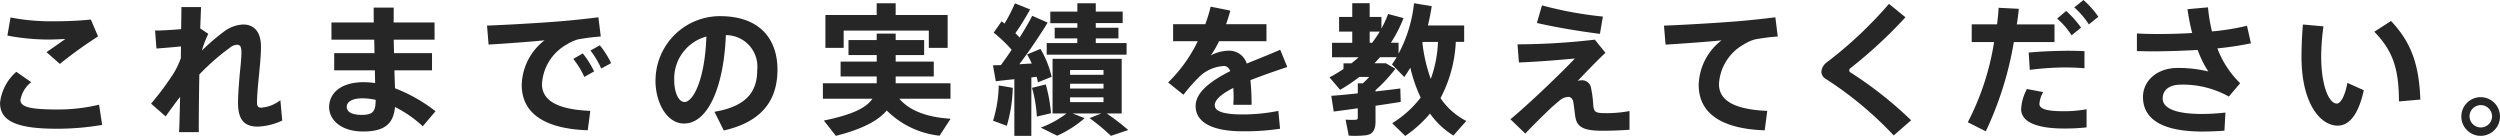 <svg xmlns="http://www.w3.org/2000/svg" width="247.214" height="13.448" viewBox="0 0 247.214 13.448">
  <g id="グループ_366" data-name="グループ 366" transform="translate(-394.496 -5941.823)">
    <path id="パス_1526" data-name="パス 1526" d="M394.5,5951.992a4.737,4.737,0,0,1,1.61-3.067l1.471,1.022a2.9,2.9,0,0,0-1.064,1.765c0,.728,1.106.938,3.74.938a17.336,17.336,0,0,0,4.034-.475l.308,2a26.469,26.469,0,0,1-4.469.378c-3.739,0-5.63-.645-5.63-2.549Zm5.267-8.068a35.178,35.178,0,0,0,3.712-.168l.714,1.667a44.154,44.154,0,0,0-3.782,2.718l-1.317-1.163c.63-.42,1.373-.953,1.863-1.3-.532.028-1.233.056-1.723.056a22.07,22.07,0,0,1-4.006-.392l.308-1.793a20.669,20.669,0,0,0,4.217.378Z" fill="#262626"/>
    <path id="パス_1527" data-name="パス 1527" d="M415.092,5945.171a10.05,10.05,0,0,0-.63,1.652,20.213,20.213,0,0,1,2.255-1.932,3.377,3.377,0,0,1,1.835-.645c1.023,0,1.751.673,1.751,2.2,0,.729-.084,1.7-.182,2.661-.112,1.093-.21,2.2-.21,2.831,0,.419.126.532.42.532a3.51,3.51,0,0,0,1.891-.742l.182,2.016a6.3,6.3,0,0,1-2.409.6c-1.289,0-1.961-.617-1.961-2.354,0-.756.07-1.625.154-2.675.07-.743.182-1.695.182-2.339,0-.546-.154-.729-.42-.729a1.259,1.259,0,0,0-.742.309,22.277,22.277,0,0,0-3,2.632c-.043,2.228-.056,4.4-.056,5.7h-1.947c.042-.9.07-2.129.1-3.488-.505.645-1.009,1.345-1.429,1.933l-1.443-1.261a27.366,27.366,0,0,0,2.3-3.109,8.54,8.54,0,0,0,.645-1.387l.014-1.163c-.687.07-1.681.154-2.424.211l-.14-1.779c.617,0,1.667-.057,2.578-.141.014-.854.028-1.61.028-2.185h1.947c-.028.561-.056,1.289-.084,2.116Z" fill="#262626"/>
    <path id="パス_1528" data-name="パス 1528" d="M431.529,5947.075l-.028-1.33h-4.23v-1.7h4.188c-.014-.546-.014-1.051-.014-1.471h1.989c-.014.435,0,.925-.014,1.471h4.048v1.7h-4.034c0,.434.014.883.028,1.33h3.754v1.7H433.5c.014.658.042,1.274.056,1.779a15.442,15.442,0,0,1,4.006,2.268l-1.26,1.486a11.775,11.775,0,0,0-2.746-1.906c-.154,1.639-.995,2.424-3.152,2.424-2.185,0-3.361-1.149-3.361-2.41,0-1.387,1.176-2.465,3.4-2.465a8.107,8.107,0,0,1,1.148.084l-.028-1.26h-4.02v-1.7Zm-1.176,4.469c-1.051,0-1.569.351-1.569.854,0,.462.476.785,1.47.785,1.107,0,1.387-.323,1.387-1.471v-.014A6.143,6.143,0,0,0,430.353,5951.544Z" fill="#262626"/>
    <path id="パス_1529" data-name="パス 1529" d="M449.786,5943.938c1.247-.1,2.8-.266,3.881-.406l.237,1.9a19.836,19.836,0,0,0-2.283.294,4.134,4.134,0,0,0-1.05.476,4.782,4.782,0,0,0-2.48,3.937c0,1.5,1.3,2.506,4.777,2.647l-.252,1.919c-4.16-.141-6.528-1.611-6.528-4.482a5.73,5.73,0,0,1,2.255-4.413c-1.4.14-3.838.322-5.532.42l-.155-1.877C444.589,5944.288,448.3,5944.064,449.786,5943.938Zm2.339,3.166a9.339,9.339,0,0,1,1.121,1.779l-.966.546a8.7,8.7,0,0,0-1.093-1.779Zm1.682-.8a8.577,8.577,0,0,1,1.12,1.764l-.981.533a8.315,8.315,0,0,0-1.064-1.78Z" fill="#262626"/>
    <path id="パス_1530" data-name="パス 1530" d="M459.318,5949.765a6.375,6.375,0,0,1,6.359-6.345c4.188,0,5.7,2.507,5.7,5.28,0,2.676-1.19,5.1-5.309,6.024l-.924-1.849c3.376-.561,4.23-2.186,4.23-4.133a3.109,3.109,0,0,0-3.1-3.445c-.21,5.211-1.806,8.74-4.132,8.74-1.723,0-2.829-2.087-2.829-4.258Zm1.849-.042c0,1.289.448,2.185,1.022,2.185.841,0,2.018-2.2,2.158-6.471A4.3,4.3,0,0,0,461.167,5949.723Z" fill="#262626"/>
    <path id="パス_1531" data-name="パス 1531" d="M488.5,5953.562l-1.093,1.68a8.729,8.729,0,0,1-5.225-2.493c-.84.994-2.381,1.835-5.028,2.507l-1.191-1.513c2.815-.574,4.2-1.261,4.805-2.157h-4.9v-1.526h5.323v-.673h-3.572v-1.471h3.572v-.645H478.4v-1.484h2.788v-.644h1.877v.644h2.815v1.484h-2.815v.645h3.768v1.471h-3.768v.673h5.421v1.526H483.43C484.495,5952.847,486.344,5953.436,488.5,5953.562Zm-7.312-10.254v-1.162h1.877v1.162h5.141v3.25h-1.863v-1.709h-8.419v1.709h-1.807v-3.25Z" fill="#262626"/>
    <path id="パス_1532" data-name="パス 1532" d="M496.479,5955.256H494.8v-5.6c-.686.07-1.344.14-1.835.2l-.279-1.57c.223-.013.49-.013.784-.028.364-.49.728-1.008,1.064-1.513a13.738,13.738,0,0,0-1.779-1.694l.785-1.121c.1.07.2.154.294.224a17.317,17.317,0,0,0,1.023-2l1.5.6a25.608,25.608,0,0,1-1.457,2.354,5.85,5.85,0,0,1,.42.434c.5-.8.938-1.541,1.247-2.157l1.526.672c-.714,1.177-1.709,2.676-2.8,4.118.42-.027.84-.056,1.233-.069a8.971,8.971,0,0,0-.463-.9l1.317-.547a9.45,9.45,0,0,1,1.106,2.76l-1.358.546a3.838,3.838,0,0,0-.126-.546l-.518.056Zm-1.835-4.748a14.358,14.358,0,0,1-.589,3.754l-1.359-.505a12.586,12.586,0,0,0,.561-3.487Zm3.263-.337a15.056,15.056,0,0,1,.518,2.844c-.042.014-.042.014-1.4.336a12.781,12.781,0,0,0-.477-2.843Zm5.5,2.872h-2.843l1.19.462a10.737,10.737,0,0,1-2.717,1.737l-1.625-.8a9.7,9.7,0,0,0,2.549-1.4H498.58v-5.407h6.835v5.407h-1.484a21.78,21.78,0,0,1,2.129,1.639l-1.709.574a19.845,19.845,0,0,0-2.116-1.751Zm-2.381-6.962v-.462H498.79v-1.051h2.241v-.448h-2.676v-1.148h2.676v-.826h1.821v.826h2.661v1.134h-2.661v.462h2.241v1.051h-2.241v.462H505.9v1.148h-7.9v-1.148Zm-.715,3.138h3.306v-.477h-3.306Zm0,1.358h3.306v-.475h-3.306Zm0,1.345h3.306v-.476h-3.306Z" fill="#262626"/>
    <path id="パス_1533" data-name="パス 1533" d="M521.789,5948.448c-1.05.351-2.4.813-3.642,1.3a24.229,24.229,0,0,1,.112,2.437h-1.806c.013-.28.027-.518.027-.756,0-.336-.014-.644-.027-.911-1.079.546-1.836,1.135-1.836,1.709,0,.617.9.911,2.732.911a17.748,17.748,0,0,0,3.558-.35l.168,1.765a22.985,22.985,0,0,1-3.712.252c-2.9,0-4.636-.84-4.636-2.494,0-1.4,1.568-2.521,3.431-3.46-.168-.349-.378-.5-.616-.5a3.765,3.765,0,0,0-2.521,1.134,17.222,17.222,0,0,0-1.5,1.709l-1.513-1.218a14.46,14.46,0,0,0,2.928-4.077H510.5v-1.681h3.18a14.2,14.2,0,0,0,.532-1.737l1.947.392q-.189.694-.42,1.345h3.992v1.681h-4.692a8.345,8.345,0,0,1-.813,1.4,3.926,3.926,0,0,1,1.723-.462,1.826,1.826,0,0,1,1.835,1.274c1.233-.518,2.451-.98,3.306-1.373Z" fill="#262626"/>
    <path id="パス_1534" data-name="パス 1534" d="M528.763,5951.054v-.994h.5a8.814,8.814,0,0,0,.63-.631h-.98a15.473,15.473,0,0,1-1.9,1.275l-1.051-1.233a13.5,13.5,0,0,0,1.387-.826v-.561h.785c.252-.2.49-.392.714-.6h-2.634v-1.428h2v-1.107h-1.3V5943.5h1.3v-1.358h1.722v1.358H531.1v1.148a10.342,10.342,0,0,0,.659-1.442l1.527.406a13.4,13.4,0,0,1-1.247,2.437h.756v1.079a13.555,13.555,0,0,0,1.527-4.986l1.751.293c-.1.645-.224,1.275-.378,1.905h3.586v1.625h-.827a13.152,13.152,0,0,1-1.513,5.561,6.777,6.777,0,0,0,2.55,2.255l-1.275,1.444a7.931,7.931,0,0,1-2.311-2.172,12.18,12.18,0,0,1-2.451,2.214l-1.289-1.261a10.377,10.377,0,0,0,2.815-2.536,14.635,14.635,0,0,1-1.022-2.955,10.644,10.644,0,0,1-.6.924l-1.218-1.247q.252-.357.462-.715h-1.639c-.182.2-.364.407-.546.6h1.121l.938.547a14.267,14.267,0,0,1-1.961,2.115v.126c.9-.1,1.751-.2,2.451-.295l.042,1.331c-.714.113-1.6.252-2.493.378v1.569c0,.771-.238,1.233-.9,1.345a9.673,9.673,0,0,1-1.751.042l-.308-1.583a7.835,7.835,0,0,0,.995.014c.154-.014.21-.069.21-.21v-.924c-.9.126-1.737.237-2.381.321l-.238-1.554C526.816,5951.25,527.754,5951.166,528.763,5951.054Zm1.415-5c.28-.365.518-.728.756-1.107h-.995v1.107Zm5.8,3.572a11.929,11.929,0,0,0,.714-3.656h-1.513l-.028.084A15.622,15.622,0,0,0,535.977,5949.625Z" fill="#262626"/>
    <path id="パス_1535" data-name="パス 1535" d="M552.2,5945.745l1.051,1.3c-.9.84-1.947,1.947-2.746,2.773a1.791,1.791,0,0,1,.379-.056.893.893,0,0,1,.938.728,11.517,11.517,0,0,1,.224,1.724c.07.756.252.8,1.429.8a12.471,12.471,0,0,0,2.157-.21v1.848c-.938.071-1.793.1-2.7.1-1.737,0-2.438-.322-2.634-1.247-.084-.406-.126-1.036-.224-1.583-.056-.35-.28-.518-.49-.518a1.4,1.4,0,0,0-.869.365c-.2.153-.5.419-.742.629-.6.561-1.975,1.906-2.647,2.634l-1.471-1.415c1.849-1.526,5.085-4.637,6.373-6.009-1.372.126-3.586.322-5.533.392l-.14-1.793A67.612,67.612,0,0,0,552.2,5945.745Zm-5.224-3.39a37.622,37.622,0,0,0,6.023,1.107l-.294,1.709c-2.129-.267-4.581-.687-6.234-1.079Z" fill="#262626"/>
    <path id="パス_1536" data-name="パス 1536" d="M566.172,5943.938c1.247-.1,2.8-.266,3.881-.406l.238,1.9a19.855,19.855,0,0,0-2.284.294,4.136,4.136,0,0,0-1.05.476,4.78,4.78,0,0,0-2.479,3.937c0,1.5,1.3,2.506,4.776,2.647L569,5954.71c-4.16-.141-6.527-1.611-6.527-4.482a5.729,5.729,0,0,1,2.254-4.413c-1.4.14-3.837.322-5.532.42l-.155-1.877C560.976,5944.288,564.688,5944.064,566.172,5943.938Z" fill="#262626"/>
    <path id="パス_1537" data-name="パス 1537" d="M582.918,5943.532a46.121,46.121,0,0,1-5.435,5.029.31.31,0,0,0-.126.223.241.241,0,0,0,.1.183,38.591,38.591,0,0,1,6.023,4.748l-1.723,1.5A35.528,35.528,0,0,0,575,5949.6a.8.8,0,0,1-.392-.714,1.29,1.29,0,0,1,.547-.911,40.575,40.575,0,0,0,6.135-5.771Z" fill="#262626"/>
    <path id="パス_1538" data-name="パス 1538" d="M591.976,5944.232c.07-.56.127-1.106.154-1.639l2,.1c-.055.5-.112,1.023-.2,1.541h3.726v1.751h-4.021a33.58,33.58,0,0,1-2.773,8.825l-1.779-.9a25.932,25.932,0,0,0,2.6-7.928h-2.213v-1.751Zm4.567,6.7a2.634,2.634,0,0,0-.378,1.163c0,.574.98.727,2.437.727a12.717,12.717,0,0,0,2.227-.195v1.793a20.022,20.022,0,0,1-2.213.111c-2.493,0-4.259-.546-4.259-1.932a4.706,4.706,0,0,1,.575-1.976Zm4.076-2.354c-.532-.055-1.191-.084-1.905-.084a27.859,27.859,0,0,0-3.5.239l-.112-1.709c1.065-.113,2.564-.168,3.782-.182.659,0,1.261.014,1.737.042Zm-1.807-5.673a9.834,9.834,0,0,1,1.471,1.654l-.939.756a7.378,7.378,0,0,0-1.428-1.653Zm1.709-1.078a8.8,8.8,0,0,1,1.471,1.653l-.939.756a7.907,7.907,0,0,0-1.443-1.681Z" fill="#262626"/>
    <path id="パス_1539" data-name="パス 1539" d="M605.806,5945.129c.658.042,1.386.056,2.213.056,1.023,0,2.143-.029,3.25-.1a21.007,21.007,0,0,1-.463-2.354l2.031-.182a15.489,15.489,0,0,0,.392,2.382,23.823,23.823,0,0,0,3.46-.561l.393,1.737a31.6,31.6,0,0,1-3.32.5,9.522,9.522,0,0,0,2.255,3.447l-1.121,1.316a9.293,9.293,0,0,0-4.72-1.177c-1.218,0-1.821.561-1.821,1.373,0,.882,1.093,1.527,3.894,1.527a20.889,20.889,0,0,0,2.312-.14l-.1,1.793c-.77.056-1.555.084-2.185.084-4.09,0-5.869-1.3-5.869-3.418,0-1.61,1.4-2.871,3.432-2.871a12.684,12.684,0,0,1,3.025.349,10.345,10.345,0,0,1-1.05-2.128c-1.429.084-2.872.126-4.189.139-.644,0-1.26-.013-1.82-.027Z" fill="#262626"/>
    <path id="パス_1540" data-name="パス 1540" d="M624.251,5944.429a23.424,23.424,0,0,0-.224,2.968c0,2.943.785,4.666,1.541,4.666.407,0,.827-.813,1.051-2.045l1.625.728c-.533,2.4-1.429,3.5-2.592,3.5-1.667,0-3.571-2.129-3.571-6.808,0-.965.042-2.03.14-3.193Zm6.682-.533c2.13,2.255,2.774,4.525,2.9,7.774l-2.115.183c-.014-3.237-.589-4.988-2.438-6.892Z" fill="#262626"/>
    <path id="パス_1541" data-name="パス 1541" d="M641.71,5953.351a1.912,1.912,0,1,1,0-.014Zm-3.011,0a1.114,1.114,0,0,0,2.227-.014,1.124,1.124,0,0,0-1.121-1.12,1.112,1.112,0,0,0-1.106,1.12Z" fill="#262626"/>
  </g>
</svg>
